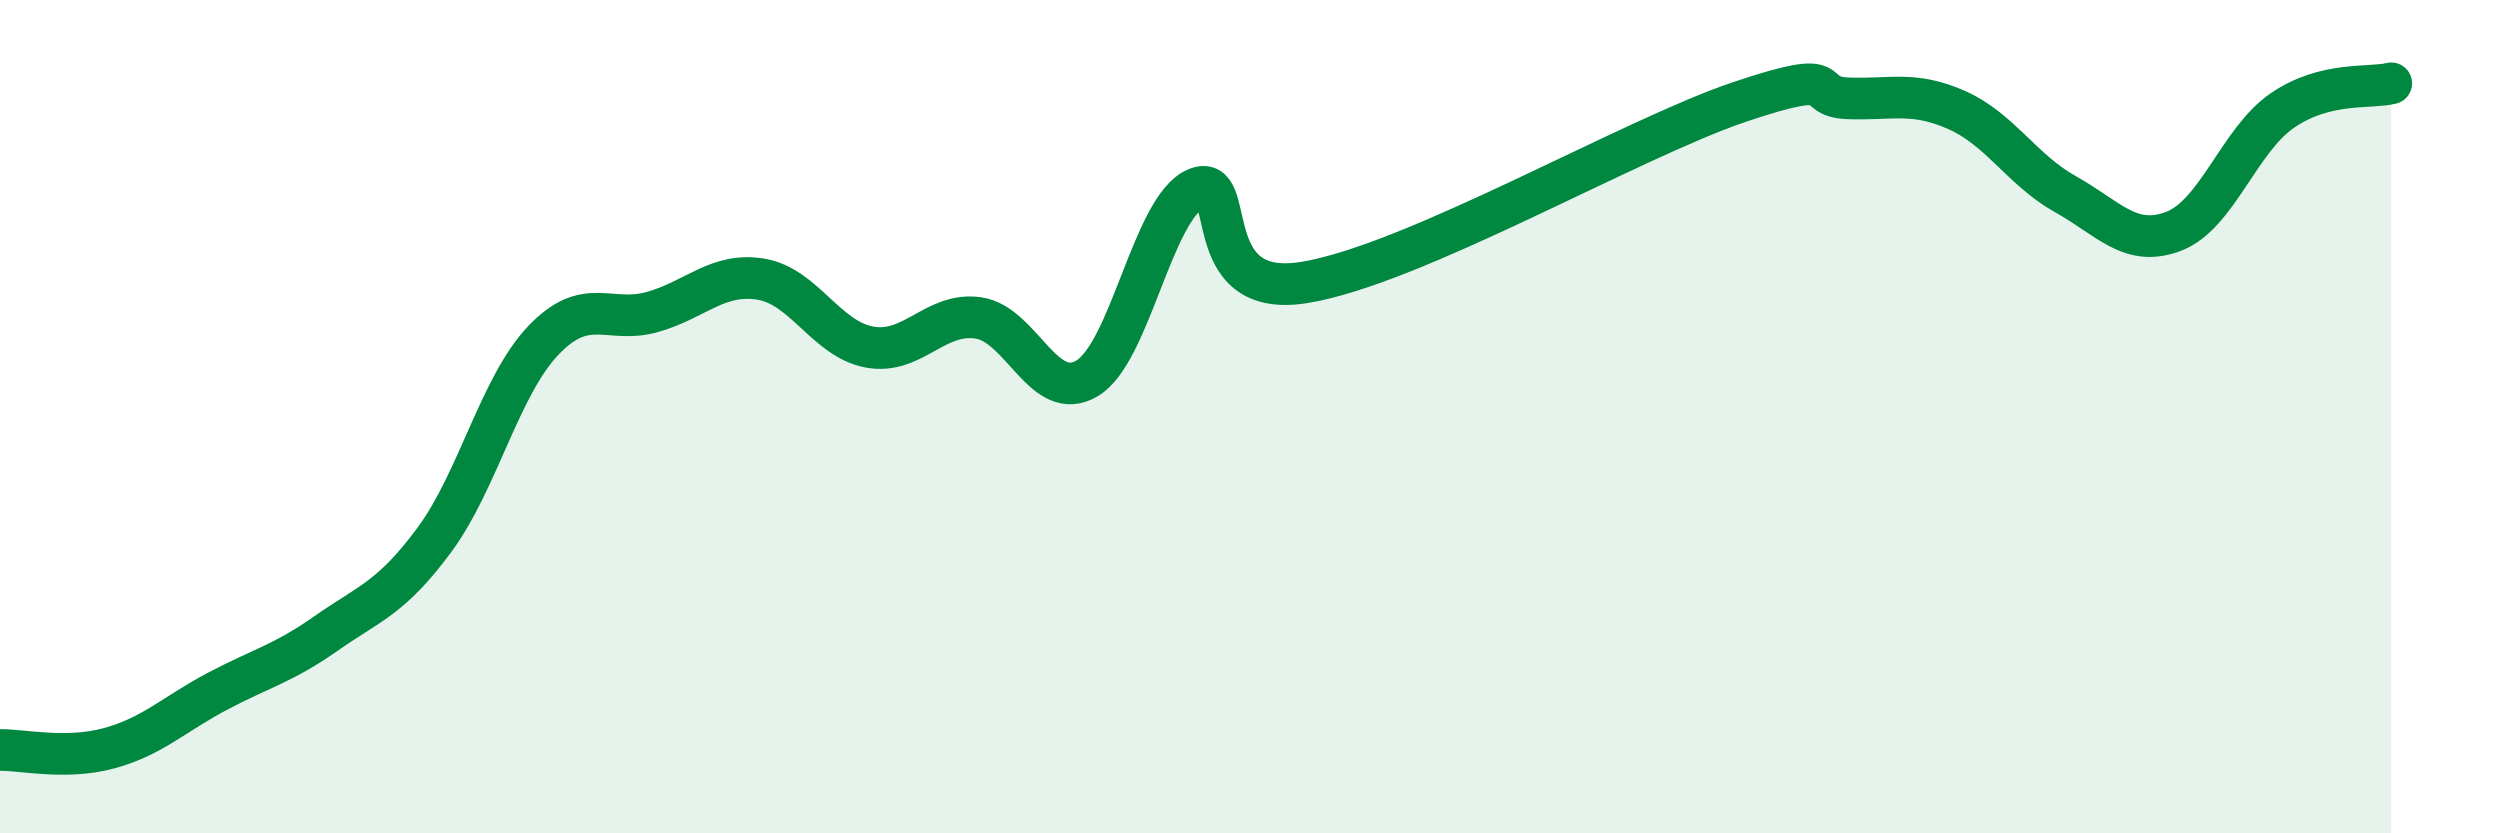 
    <svg width="60" height="20" viewBox="0 0 60 20" xmlns="http://www.w3.org/2000/svg">
      <path
        d="M 0,18 C 0.52,17.99 1.57,18.24 2.61,17.96 C 3.65,17.68 4.18,17.14 5.22,16.59 C 6.26,16.04 6.79,15.93 7.83,15.2 C 8.87,14.47 9.39,14.36 10.43,12.95 C 11.47,11.54 12,9.26 13.04,8.17 C 14.08,7.08 14.61,7.78 15.65,7.49 C 16.69,7.2 17.22,6.53 18.26,6.7 C 19.3,6.87 19.83,8.14 20.87,8.33 C 21.91,8.52 22.44,7.48 23.48,7.63 C 24.52,7.78 25.05,9.7 26.09,9.08 C 27.13,8.46 27.66,4.99 28.7,4.53 C 29.74,4.07 28.69,7.2 31.3,6.78 C 33.91,6.36 39.13,3.33 41.74,2.45 C 44.35,1.57 43.31,2.32 44.35,2.36 C 45.39,2.4 45.92,2.18 46.96,2.64 C 48,3.1 48.53,4.08 49.57,4.66 C 50.61,5.24 51.13,5.95 52.17,5.55 C 53.21,5.15 53.74,3.36 54.78,2.65 C 55.82,1.94 56.87,2.13 57.39,2L57.39 20L0 20Z"
        fill="#008740"
        opacity="0.1"
        stroke-linecap="round"
        stroke-linejoin="round"
      />
      <path
        d="M 0,18 C 0.52,17.99 1.57,18.24 2.61,17.96 C 3.65,17.68 4.18,17.14 5.22,16.59 C 6.26,16.04 6.79,15.93 7.83,15.2 C 8.87,14.47 9.39,14.36 10.43,12.95 C 11.47,11.54 12,9.26 13.04,8.17 C 14.08,7.08 14.61,7.78 15.65,7.49 C 16.69,7.2 17.22,6.53 18.26,6.7 C 19.3,6.87 19.83,8.14 20.87,8.33 C 21.91,8.52 22.44,7.48 23.48,7.63 C 24.52,7.78 25.05,9.7 26.09,9.08 C 27.13,8.46 27.66,4.99 28.7,4.53 C 29.74,4.07 28.69,7.2 31.3,6.78 C 33.91,6.36 39.13,3.33 41.74,2.45 C 44.35,1.57 43.31,2.32 44.35,2.36 C 45.39,2.4 45.92,2.18 46.96,2.64 C 48,3.1 48.53,4.08 49.57,4.66 C 50.61,5.24 51.13,5.95 52.17,5.55 C 53.21,5.15 53.74,3.36 54.78,2.65 C 55.82,1.94 56.87,2.13 57.39,2"
        stroke="#008740"
        stroke-width="1"
        fill="none"
        stroke-linecap="round"
        stroke-linejoin="round"
      />
    </svg>
  